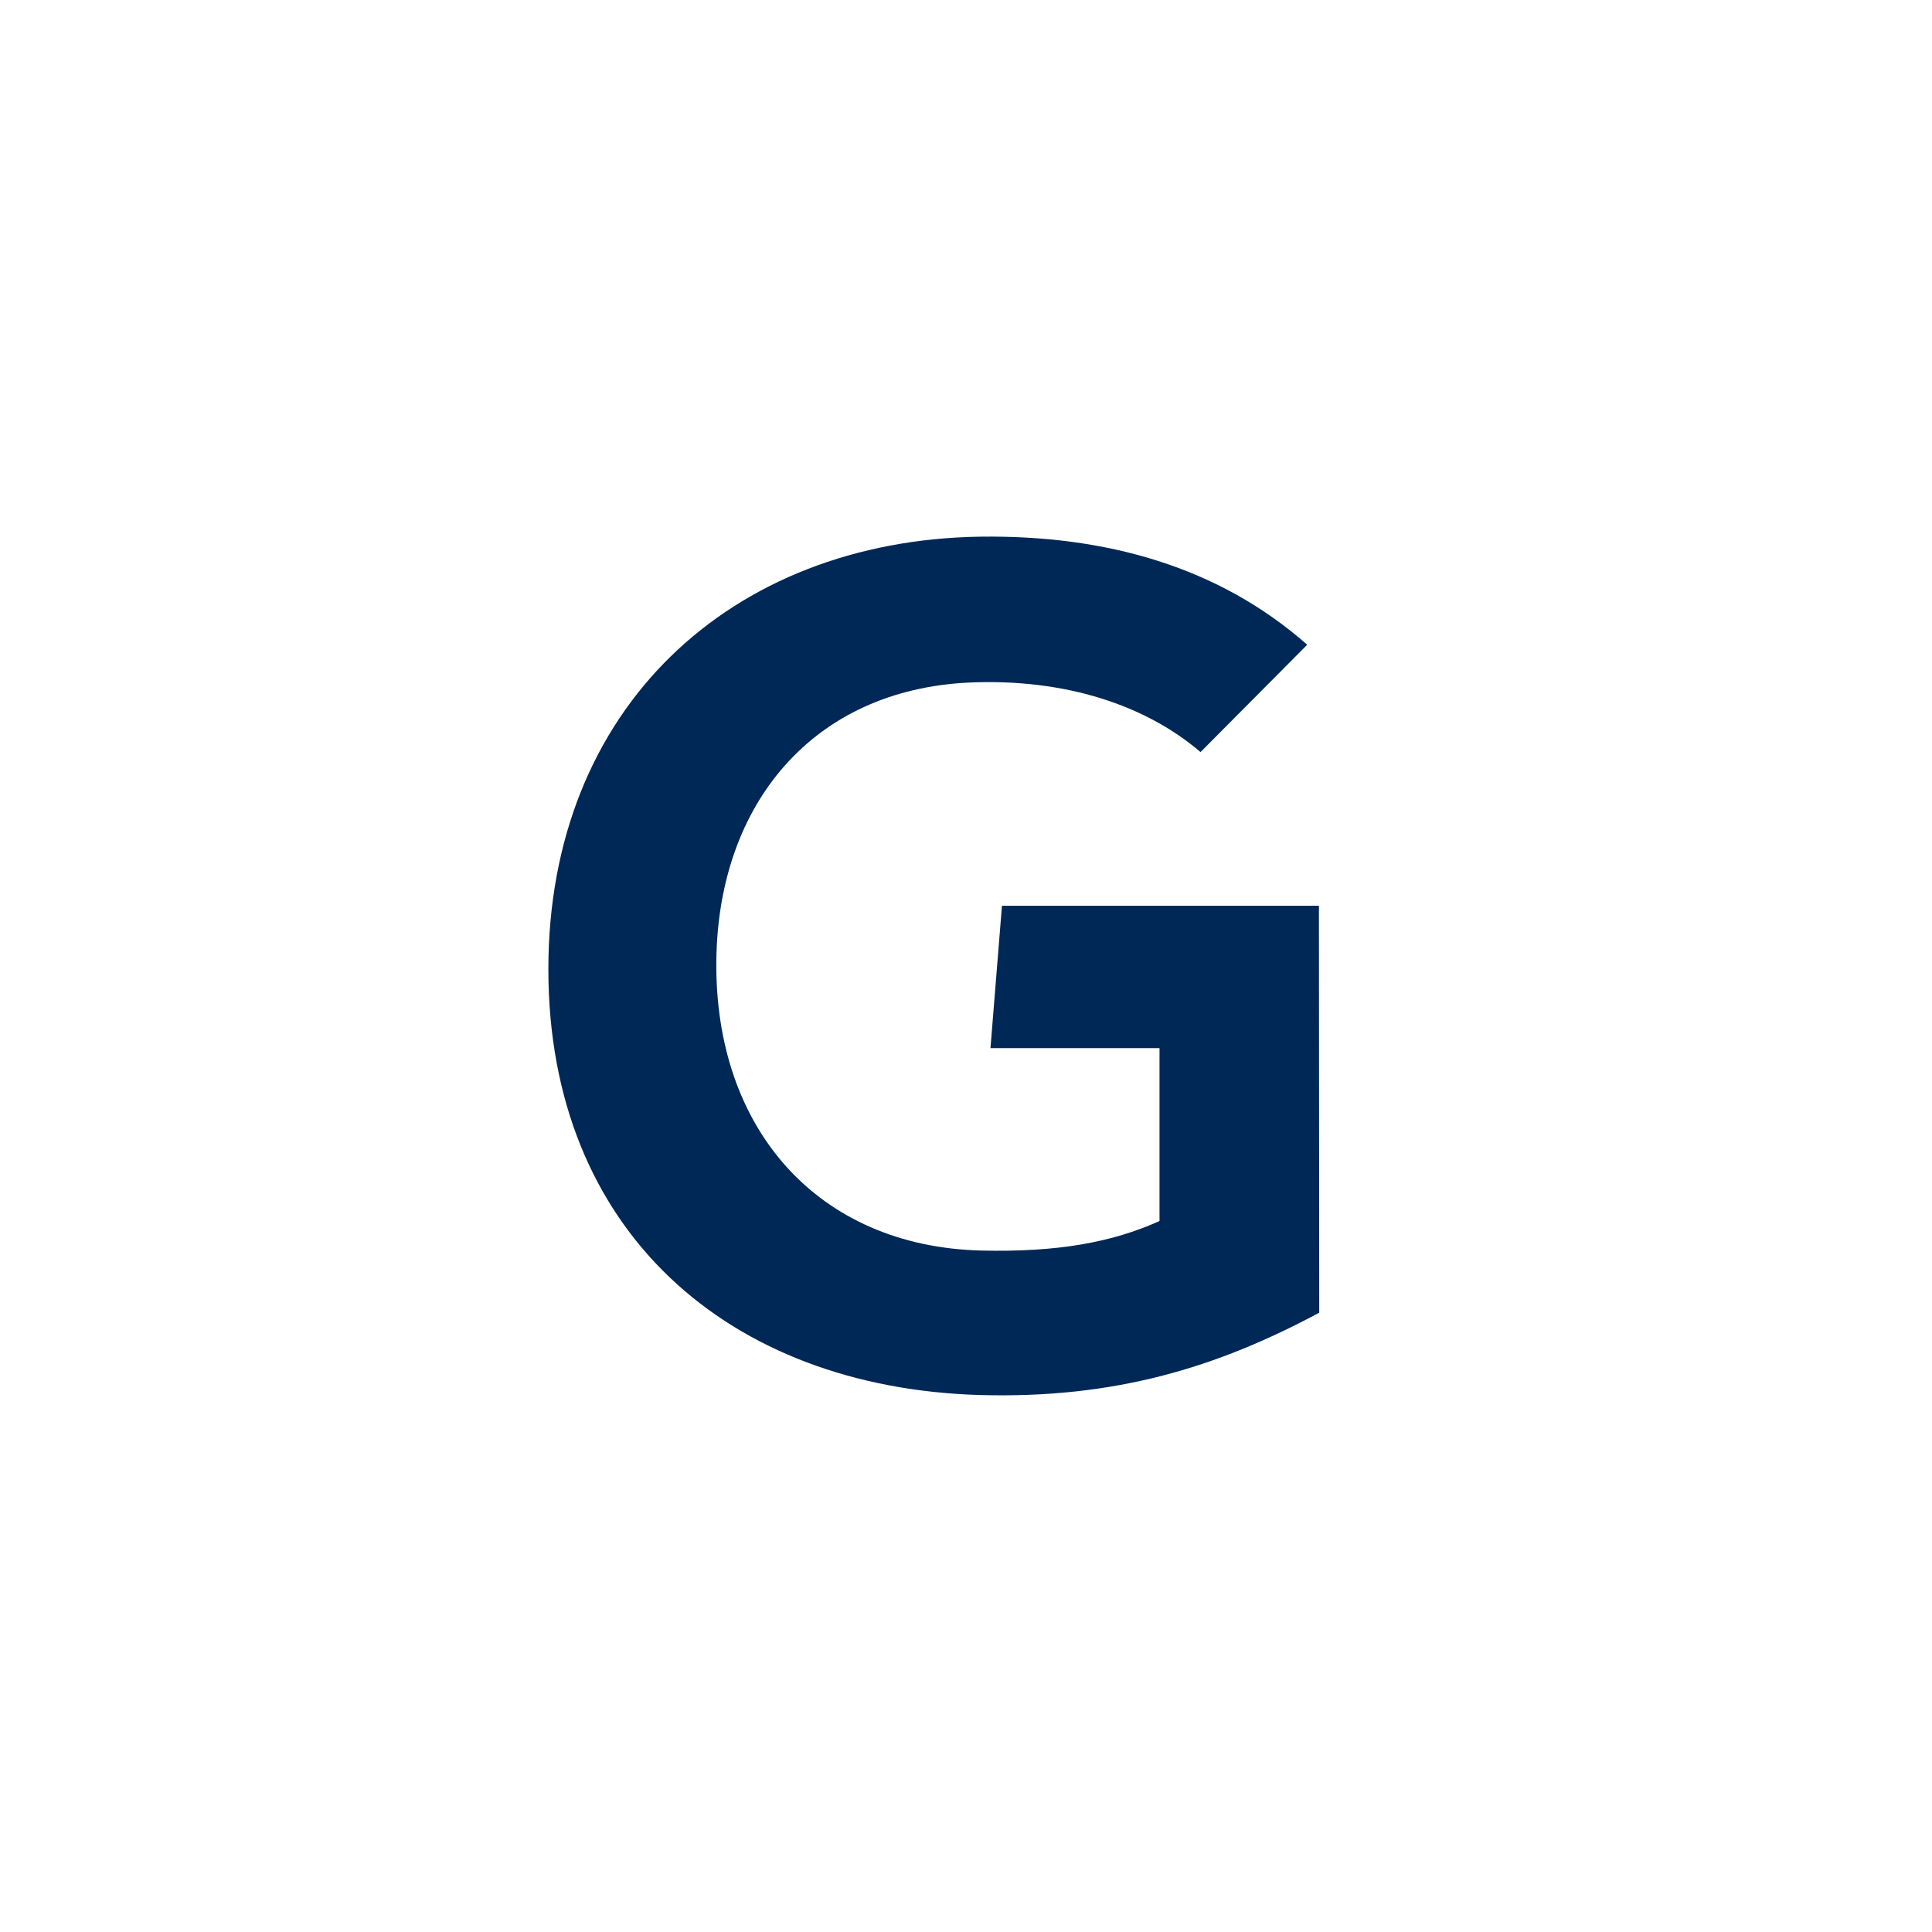 <svg xmlns="http://www.w3.org/2000/svg" viewBox="0 0 18 18">
  <rect x="0" y="0" width="18" height="18" fill="#808080" stroke="none"/>
  <g clip-path="url(#a)">
    <path fill="#fff" d="M0 0h18v18H0V0Z"/>
    <path fill="#002856" d="M12.291 12.23c-.953.511-1.907.803-3.166.767-2.332-.07-4.016-1.522-4.016-3.967 0-2.435 1.7-3.993 4.02-4.03 1.176-.016 2.225.28 3.05 1.007l-.994 1c-.508-.435-1.256-.687-2.153-.648-1.458.067-2.339 1.13-2.358 2.585-.02 1.578.95 2.668 2.465 2.707.714.017 1.222-.076 1.664-.275V9.765H9.228l.107-1.326h2.953l.003 3.79Z"/>
  </g>
  <defs>
    <clipPath id="a">
      <path fill="#fff" d="M0 0h18v18H0z"/>
    </clipPath>
  </defs>
</svg>
